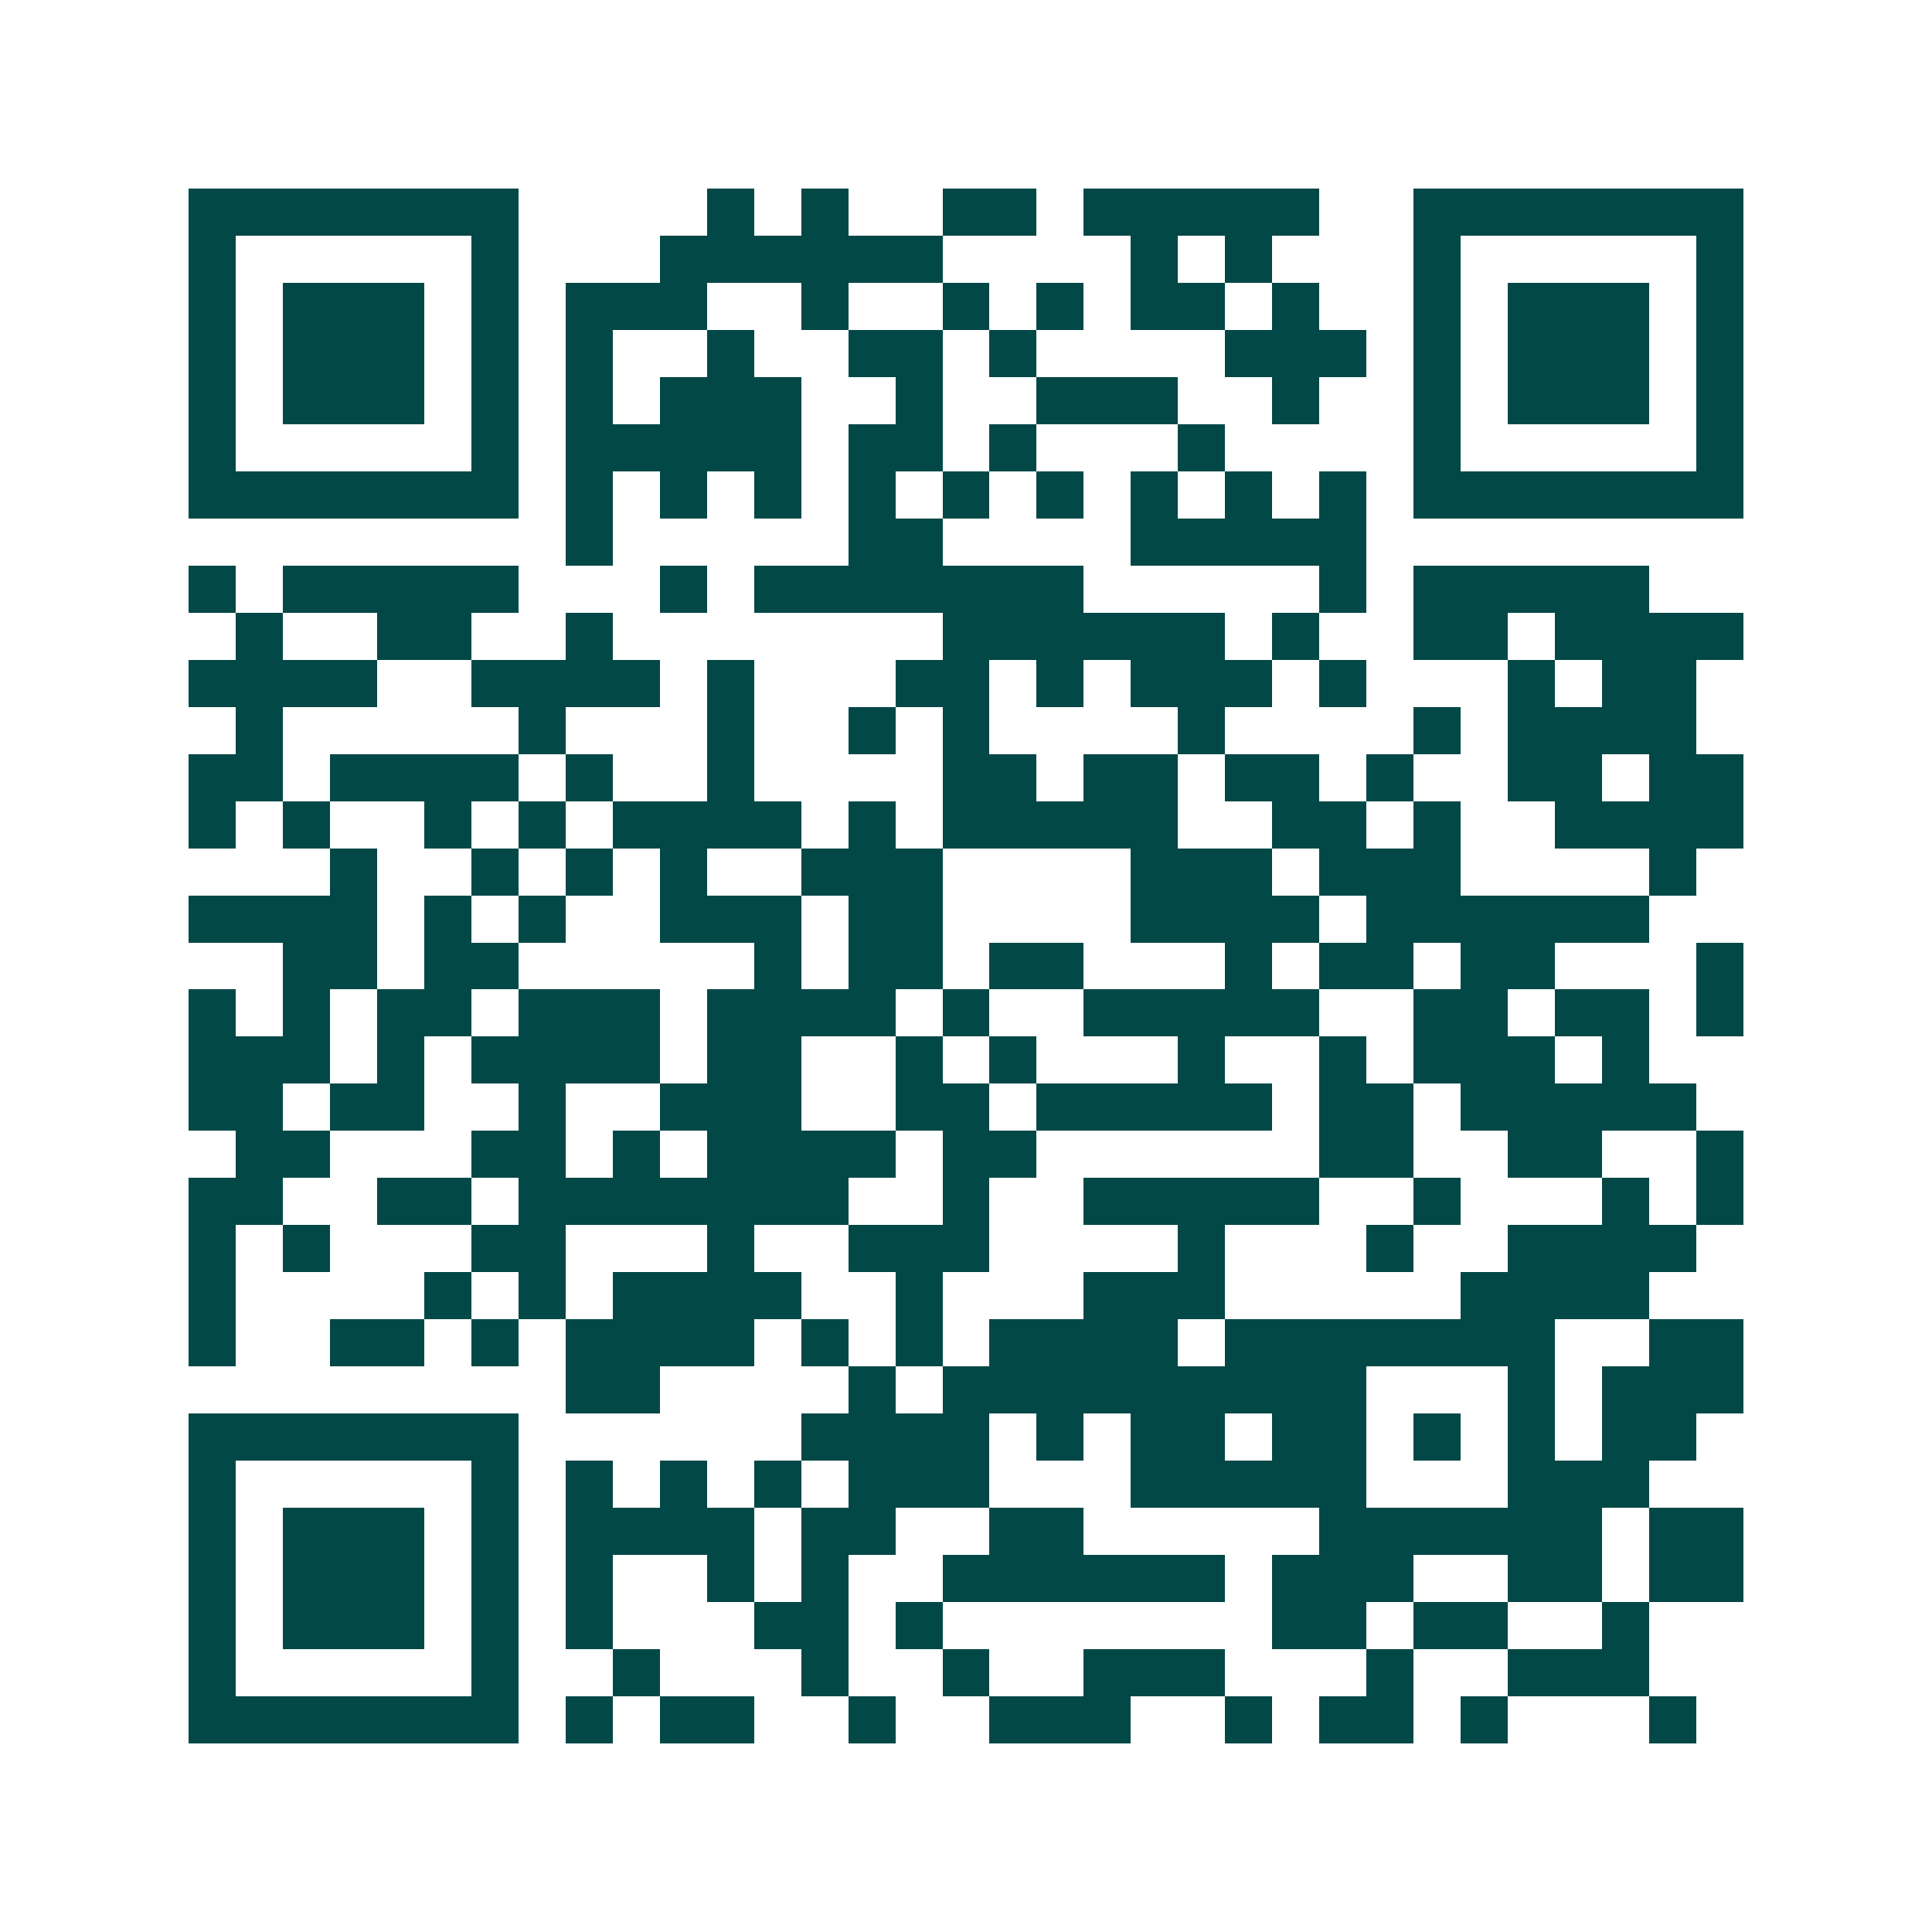 <svg xmlns="http://www.w3.org/2000/svg" width="200" height="200" viewBox="0 0 41 41" shape-rendering="crispEdges"><path fill="#ffffff" d="M0 0h41v41H0z"/><path stroke="#014847" d="M4 4.5h7m4 0h1m1 0h1m2 0h2m1 0h5m2 0h7M4 5.5h1m5 0h1m3 0h6m4 0h1m1 0h1m3 0h1m5 0h1M4 6.5h1m1 0h3m1 0h1m1 0h3m2 0h1m2 0h1m1 0h1m1 0h2m1 0h1m2 0h1m1 0h3m1 0h1M4 7.5h1m1 0h3m1 0h1m1 0h1m2 0h1m2 0h2m1 0h1m4 0h3m1 0h1m1 0h3m1 0h1M4 8.5h1m1 0h3m1 0h1m1 0h1m1 0h3m2 0h1m2 0h3m2 0h1m2 0h1m1 0h3m1 0h1M4 9.5h1m5 0h1m1 0h5m1 0h2m1 0h1m3 0h1m4 0h1m5 0h1M4 10.5h7m1 0h1m1 0h1m1 0h1m1 0h1m1 0h1m1 0h1m1 0h1m1 0h1m1 0h1m1 0h7M12 11.5h1m5 0h2m4 0h5M4 12.5h1m1 0h5m3 0h1m1 0h7m5 0h1m1 0h5M5 13.5h1m2 0h2m2 0h1m7 0h6m1 0h1m2 0h2m1 0h4M4 14.5h4m2 0h4m1 0h1m3 0h2m1 0h1m1 0h3m1 0h1m3 0h1m1 0h2M5 15.5h1m5 0h1m3 0h1m2 0h1m1 0h1m4 0h1m4 0h1m1 0h4M4 16.5h2m1 0h4m1 0h1m2 0h1m4 0h2m1 0h2m1 0h2m1 0h1m2 0h2m1 0h2M4 17.5h1m1 0h1m2 0h1m1 0h1m1 0h4m1 0h1m1 0h5m2 0h2m1 0h1m2 0h4M7 18.5h1m2 0h1m1 0h1m1 0h1m2 0h3m4 0h3m1 0h3m4 0h1M4 19.5h4m1 0h1m1 0h1m2 0h3m1 0h2m4 0h4m1 0h6M6 20.5h2m1 0h2m5 0h1m1 0h2m1 0h2m3 0h1m1 0h2m1 0h2m3 0h1M4 21.5h1m1 0h1m1 0h2m1 0h3m1 0h4m1 0h1m2 0h5m2 0h2m1 0h2m1 0h1M4 22.5h3m1 0h1m1 0h4m1 0h2m2 0h1m1 0h1m3 0h1m2 0h1m1 0h3m1 0h1M4 23.5h2m1 0h2m2 0h1m2 0h3m2 0h2m1 0h5m1 0h2m1 0h5M5 24.5h2m3 0h2m1 0h1m1 0h4m1 0h2m6 0h2m2 0h2m2 0h1M4 25.5h2m2 0h2m1 0h7m2 0h1m2 0h5m2 0h1m3 0h1m1 0h1M4 26.5h1m1 0h1m3 0h2m3 0h1m2 0h3m4 0h1m3 0h1m2 0h4M4 27.5h1m4 0h1m1 0h1m1 0h4m2 0h1m3 0h3m5 0h4M4 28.5h1m2 0h2m1 0h1m1 0h4m1 0h1m1 0h1m1 0h4m1 0h7m2 0h2M12 29.5h2m4 0h1m1 0h9m3 0h1m1 0h3M4 30.5h7m6 0h4m1 0h1m1 0h2m1 0h2m1 0h1m1 0h1m1 0h2M4 31.5h1m5 0h1m1 0h1m1 0h1m1 0h1m1 0h3m3 0h5m3 0h3M4 32.5h1m1 0h3m1 0h1m1 0h4m1 0h2m2 0h2m5 0h6m1 0h2M4 33.5h1m1 0h3m1 0h1m1 0h1m2 0h1m1 0h1m2 0h6m1 0h3m2 0h2m1 0h2M4 34.5h1m1 0h3m1 0h1m1 0h1m3 0h2m1 0h1m7 0h2m1 0h2m2 0h1M4 35.5h1m5 0h1m2 0h1m3 0h1m2 0h1m2 0h3m3 0h1m2 0h3M4 36.5h7m1 0h1m1 0h2m2 0h1m2 0h3m2 0h1m1 0h2m1 0h1m3 0h1"/></svg>
